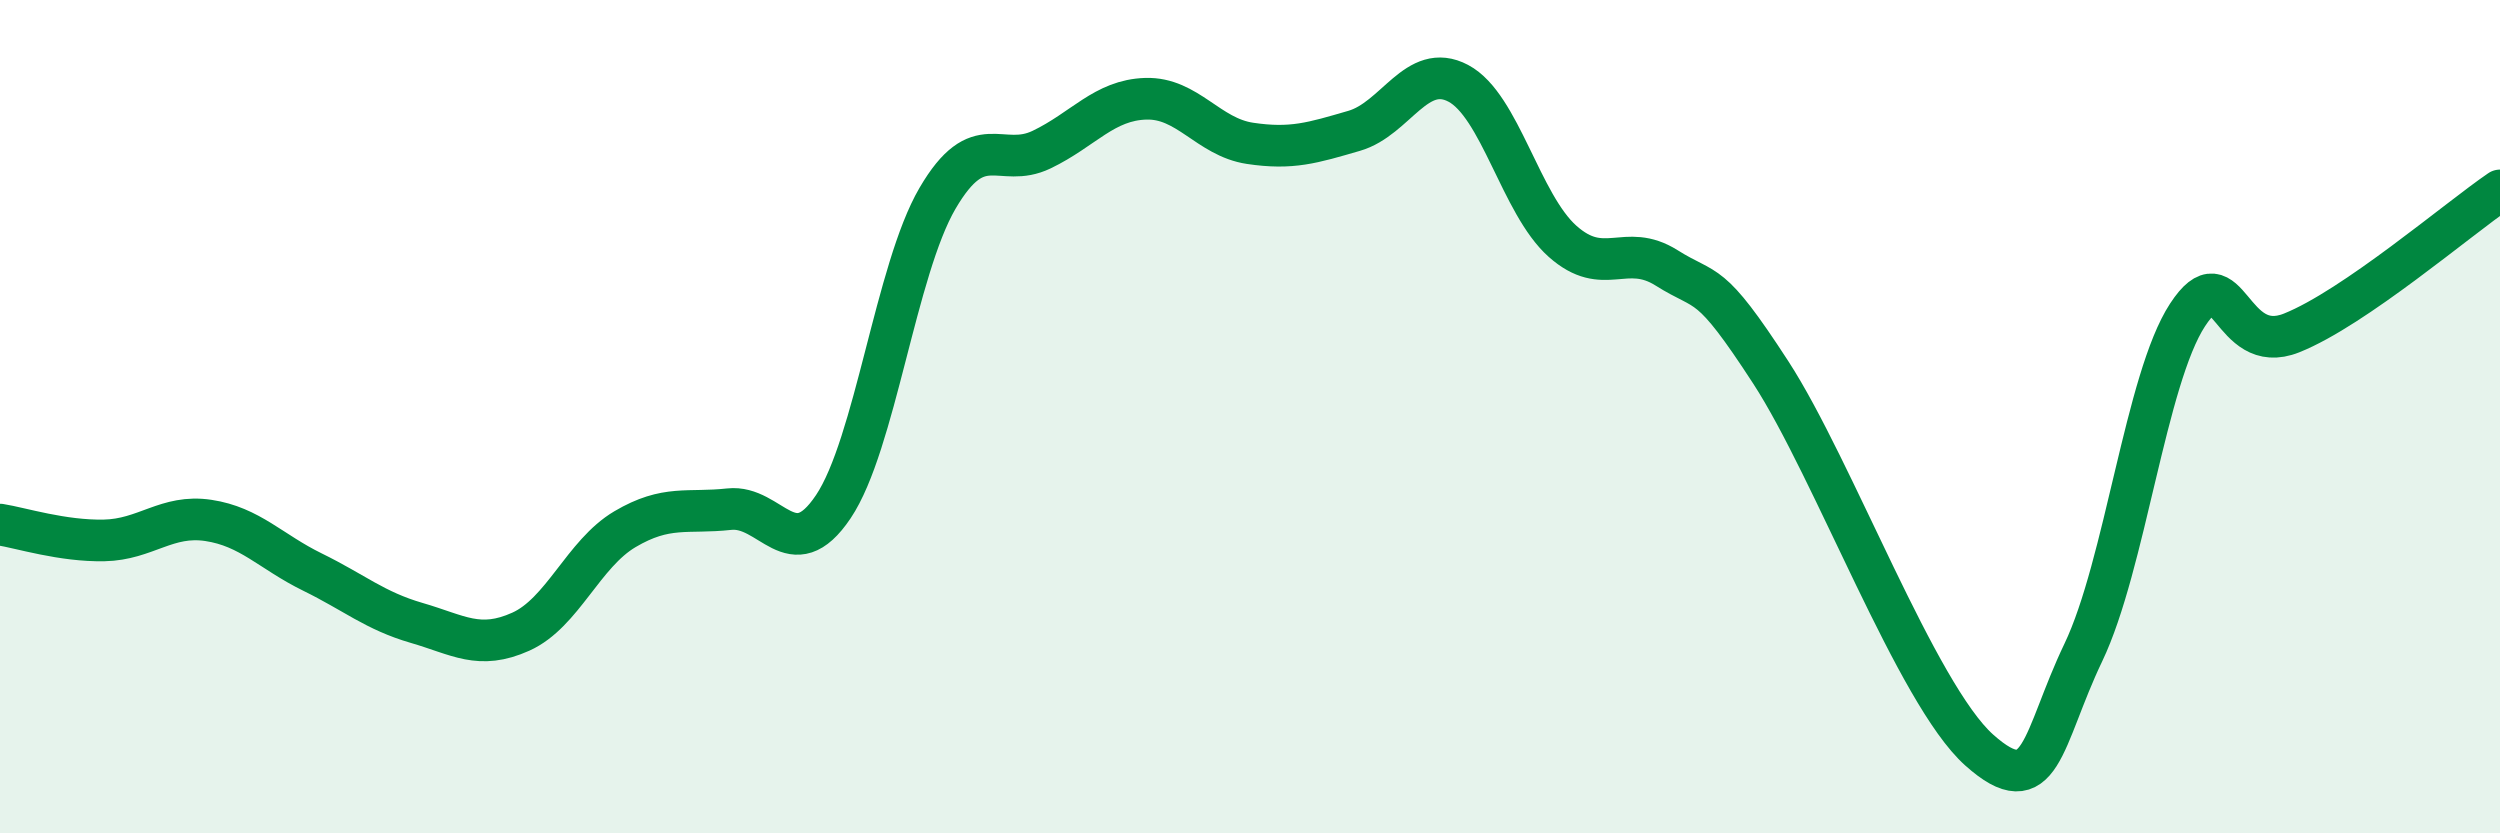 
    <svg width="60" height="20" viewBox="0 0 60 20" xmlns="http://www.w3.org/2000/svg">
      <path
        d="M 0,12.59 C 0.5,12.67 1.5,12.99 2.5,12.97 C 3.5,12.95 4,12.34 5,12.49 C 6,12.64 6.5,13.24 7.5,13.73 C 8.5,14.22 9,14.66 10,14.95 C 11,15.24 11.5,15.61 12.5,15.16 C 13.5,14.71 14,13.29 15,12.7 C 16,12.11 16.5,12.33 17.5,12.22 C 18.5,12.11 19,13.65 20,12.16 C 21,10.67 21.5,6.47 22.5,4.76 C 23.5,3.05 24,4.07 25,3.59 C 26,3.11 26.5,2.4 27.5,2.37 C 28.5,2.34 29,3.29 30,3.44 C 31,3.59 31.5,3.43 32.5,3.14 C 33.5,2.85 34,1.47 35,2 C 36,2.53 36.5,4.9 37.5,5.79 C 38.5,6.68 39,5.8 40,6.43 C 41,7.06 41,6.63 42.5,8.94 C 44,11.25 46,16.66 47.5,18 C 49,19.34 49,17.75 50,15.66 C 51,13.57 51.5,9.09 52.5,7.56 C 53.5,6.03 53.5,8.59 55,7.99 C 56.5,7.39 59,5.25 60,4.57L60 20L0 20Z"
        fill="#008740"
        opacity="0.1"
        stroke-linecap="round"
        stroke-linejoin="round"
      />
      <path
        d="M 0,12.59 C 0.5,12.67 1.5,12.99 2.5,12.97 C 3.5,12.95 4,12.34 5,12.49 C 6,12.64 6.5,13.24 7.5,13.73 C 8.5,14.22 9,14.66 10,14.95 C 11,15.24 11.5,15.61 12.5,15.16 C 13.5,14.71 14,13.29 15,12.7 C 16,12.11 16.5,12.33 17.5,12.22 C 18.5,12.11 19,13.65 20,12.16 C 21,10.67 21.5,6.47 22.5,4.76 C 23.5,3.05 24,4.07 25,3.59 C 26,3.11 26.5,2.4 27.5,2.37 C 28.5,2.34 29,3.29 30,3.44 C 31,3.59 31.5,3.43 32.5,3.14 C 33.5,2.85 34,1.47 35,2 C 36,2.53 36.5,4.9 37.5,5.79 C 38.5,6.68 39,5.8 40,6.43 C 41,7.06 41,6.63 42.5,8.94 C 44,11.25 46,16.66 47.5,18 C 49,19.34 49,17.75 50,15.66 C 51,13.57 51.5,9.09 52.5,7.56 C 53.5,6.03 53.5,8.59 55,7.99 C 56.5,7.39 59,5.25 60,4.57"
        stroke="#008740"
        stroke-width="1"
        fill="none"
        stroke-linecap="round"
        stroke-linejoin="round"
      />
    </svg>
  